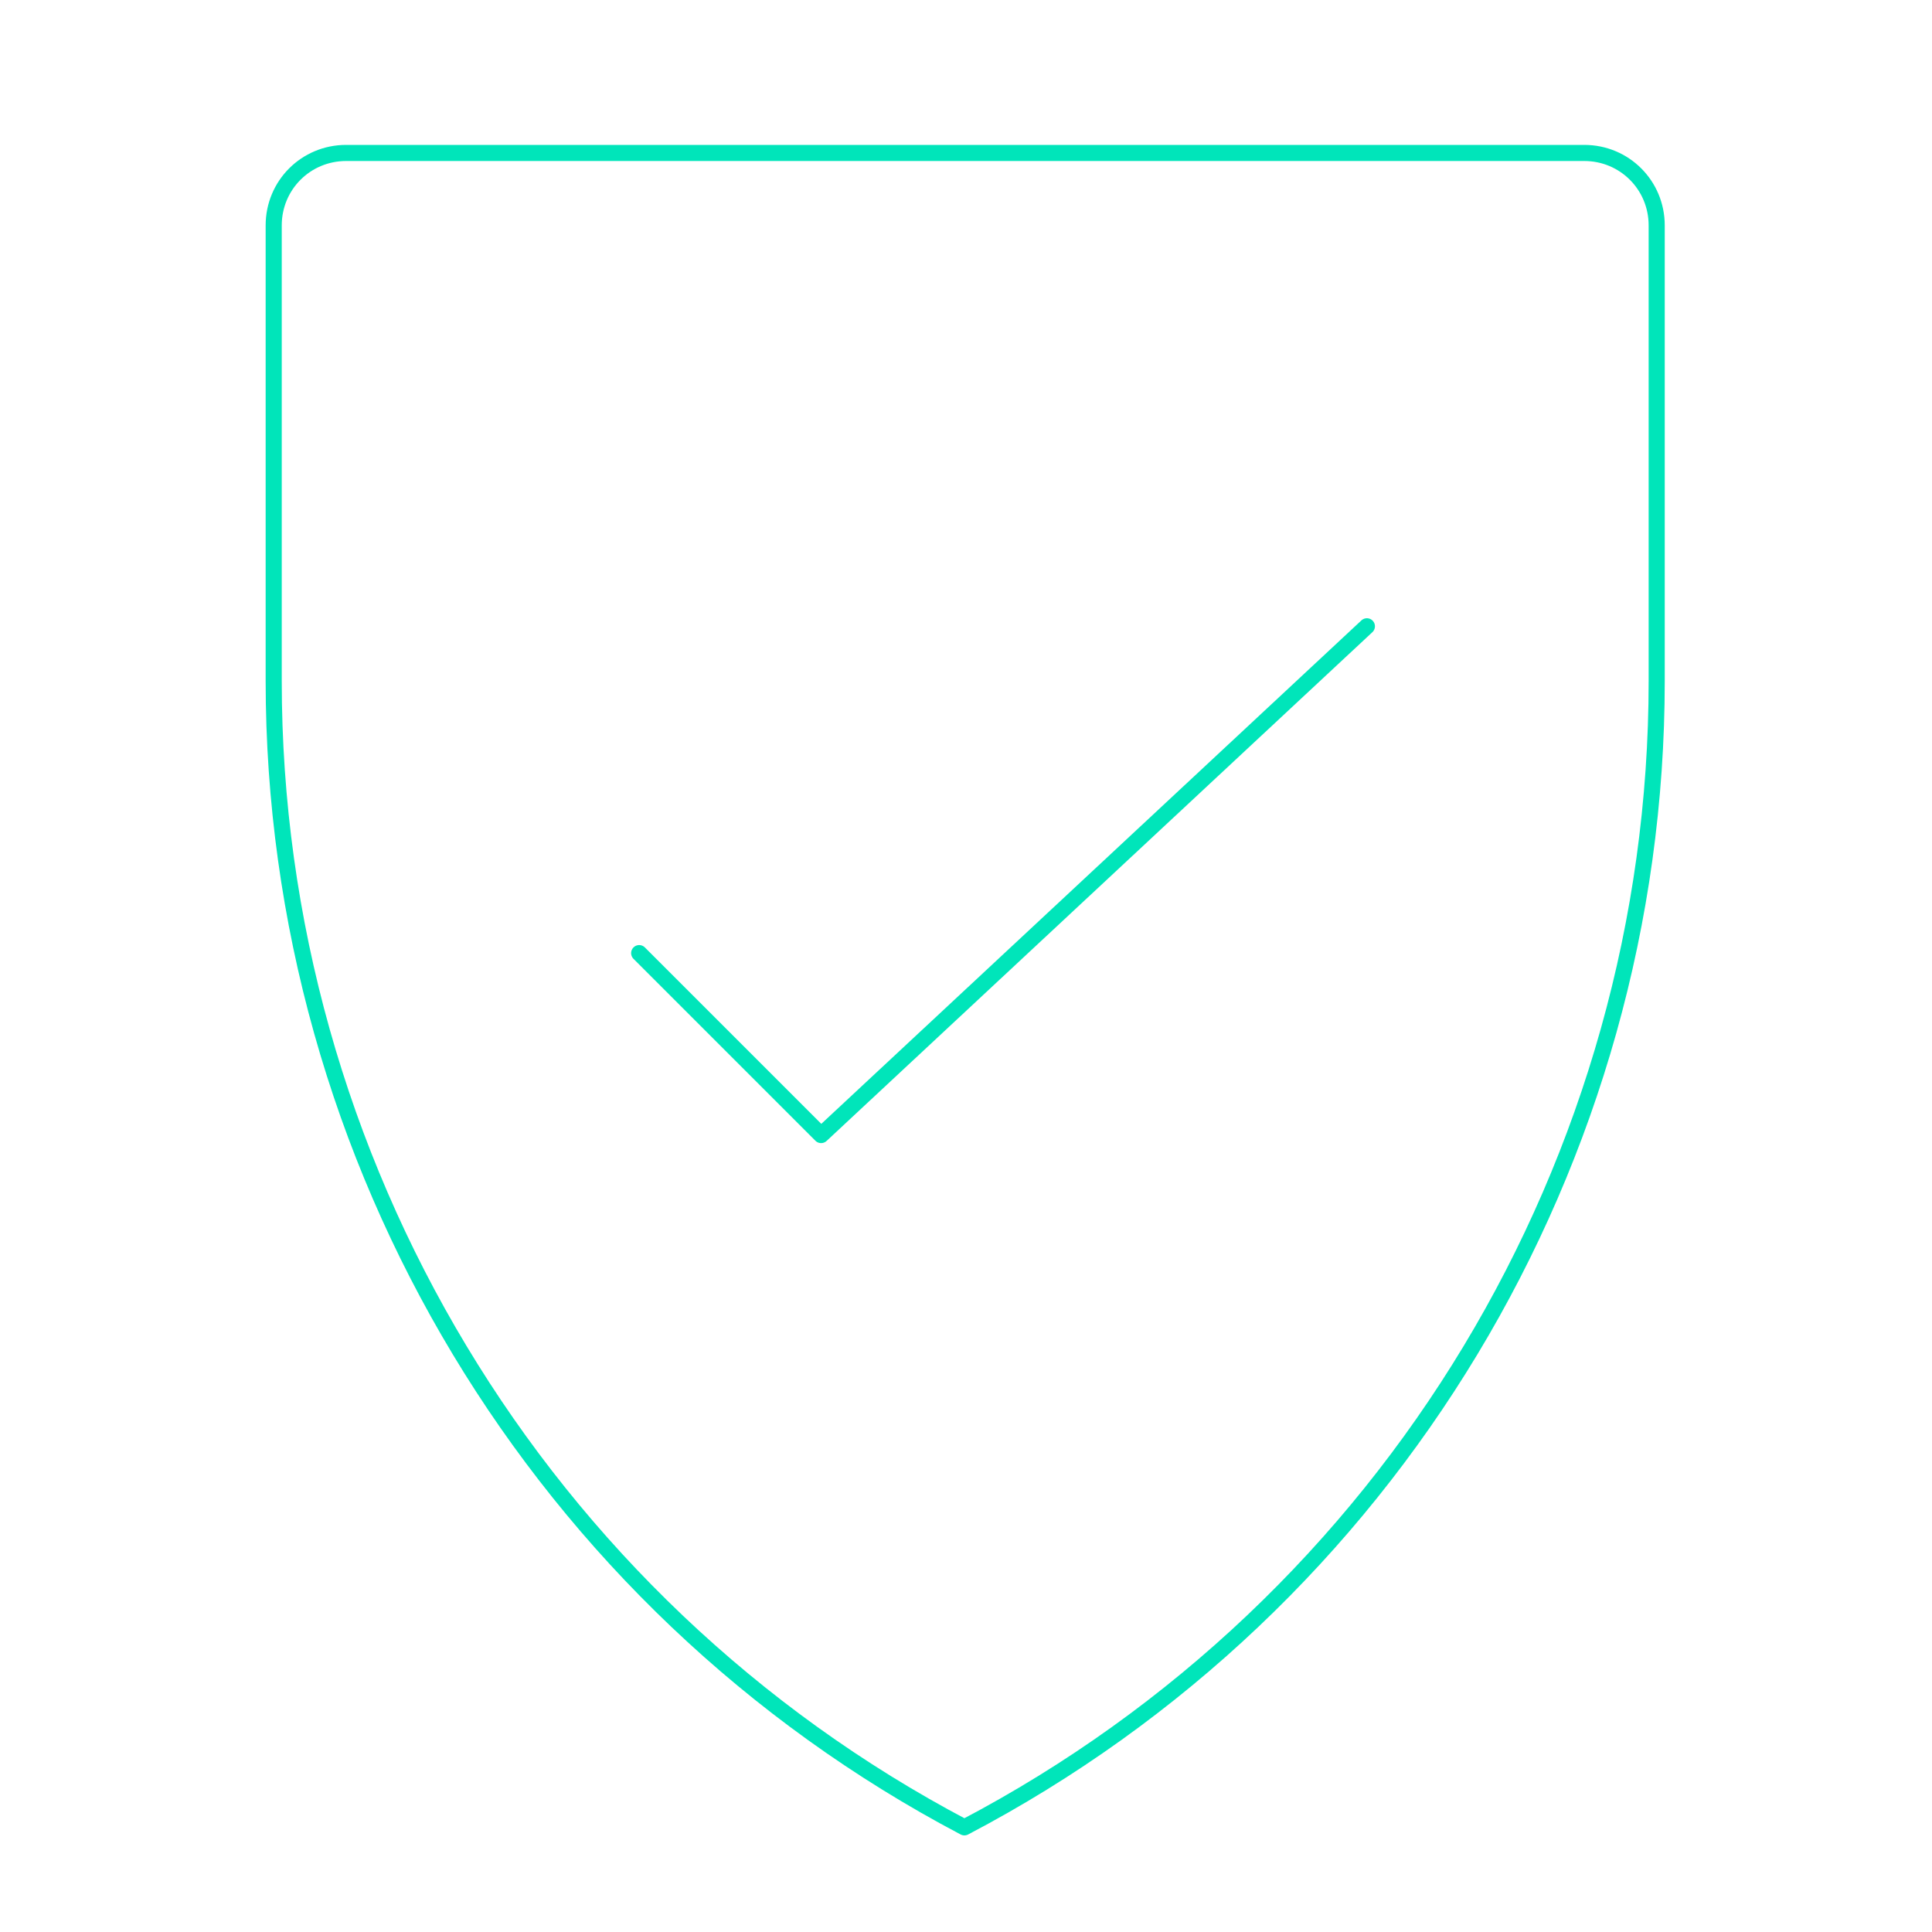 <?xml version="1.0" encoding="utf-8"?>
<!-- Generator: $$$/GeneralStr/196=Adobe Illustrator 27.6.0, SVG Export Plug-In . SVG Version: 6.00 Build 0)  -->
<svg version="1.1" id="Calque_1" xmlns="http://www.w3.org/2000/svg" xmlns:xlink="http://www.w3.org/1999/xlink" x="0px" y="0px"
	 viewBox="0 0 120 120" style="enable-background:new 0 0 120 120;" xml:space="preserve">
<style type="text/css">
	.st0{fill:none;stroke:#00E5BA;stroke-linecap:round;stroke-linejoin:round;}
</style>
<g id="Layer_2">
	<g id="Icons">
		<g id="Interface-Essential_Form-Validation_check-shield">
			<g id="Group_429">
				<g id="check-shield">
					<path id="Shape_2114" class="st0" d="M84.9,38.9L51,70.5L39.7,59.2"/>
					<path id="Shape_2115" class="st0" d="M17,14c0-2.5,2-4.5,4.5-4.5h76.9c2.5,0,4.5,2,4.5,4.5v28.3c0,29.8-16.5,57.3-43,71.2
						C33.5,99.6,17,72.1,17,42.3V14z"/>
				</g>
			</g>
		</g>
	</g>
</g>
</svg>
